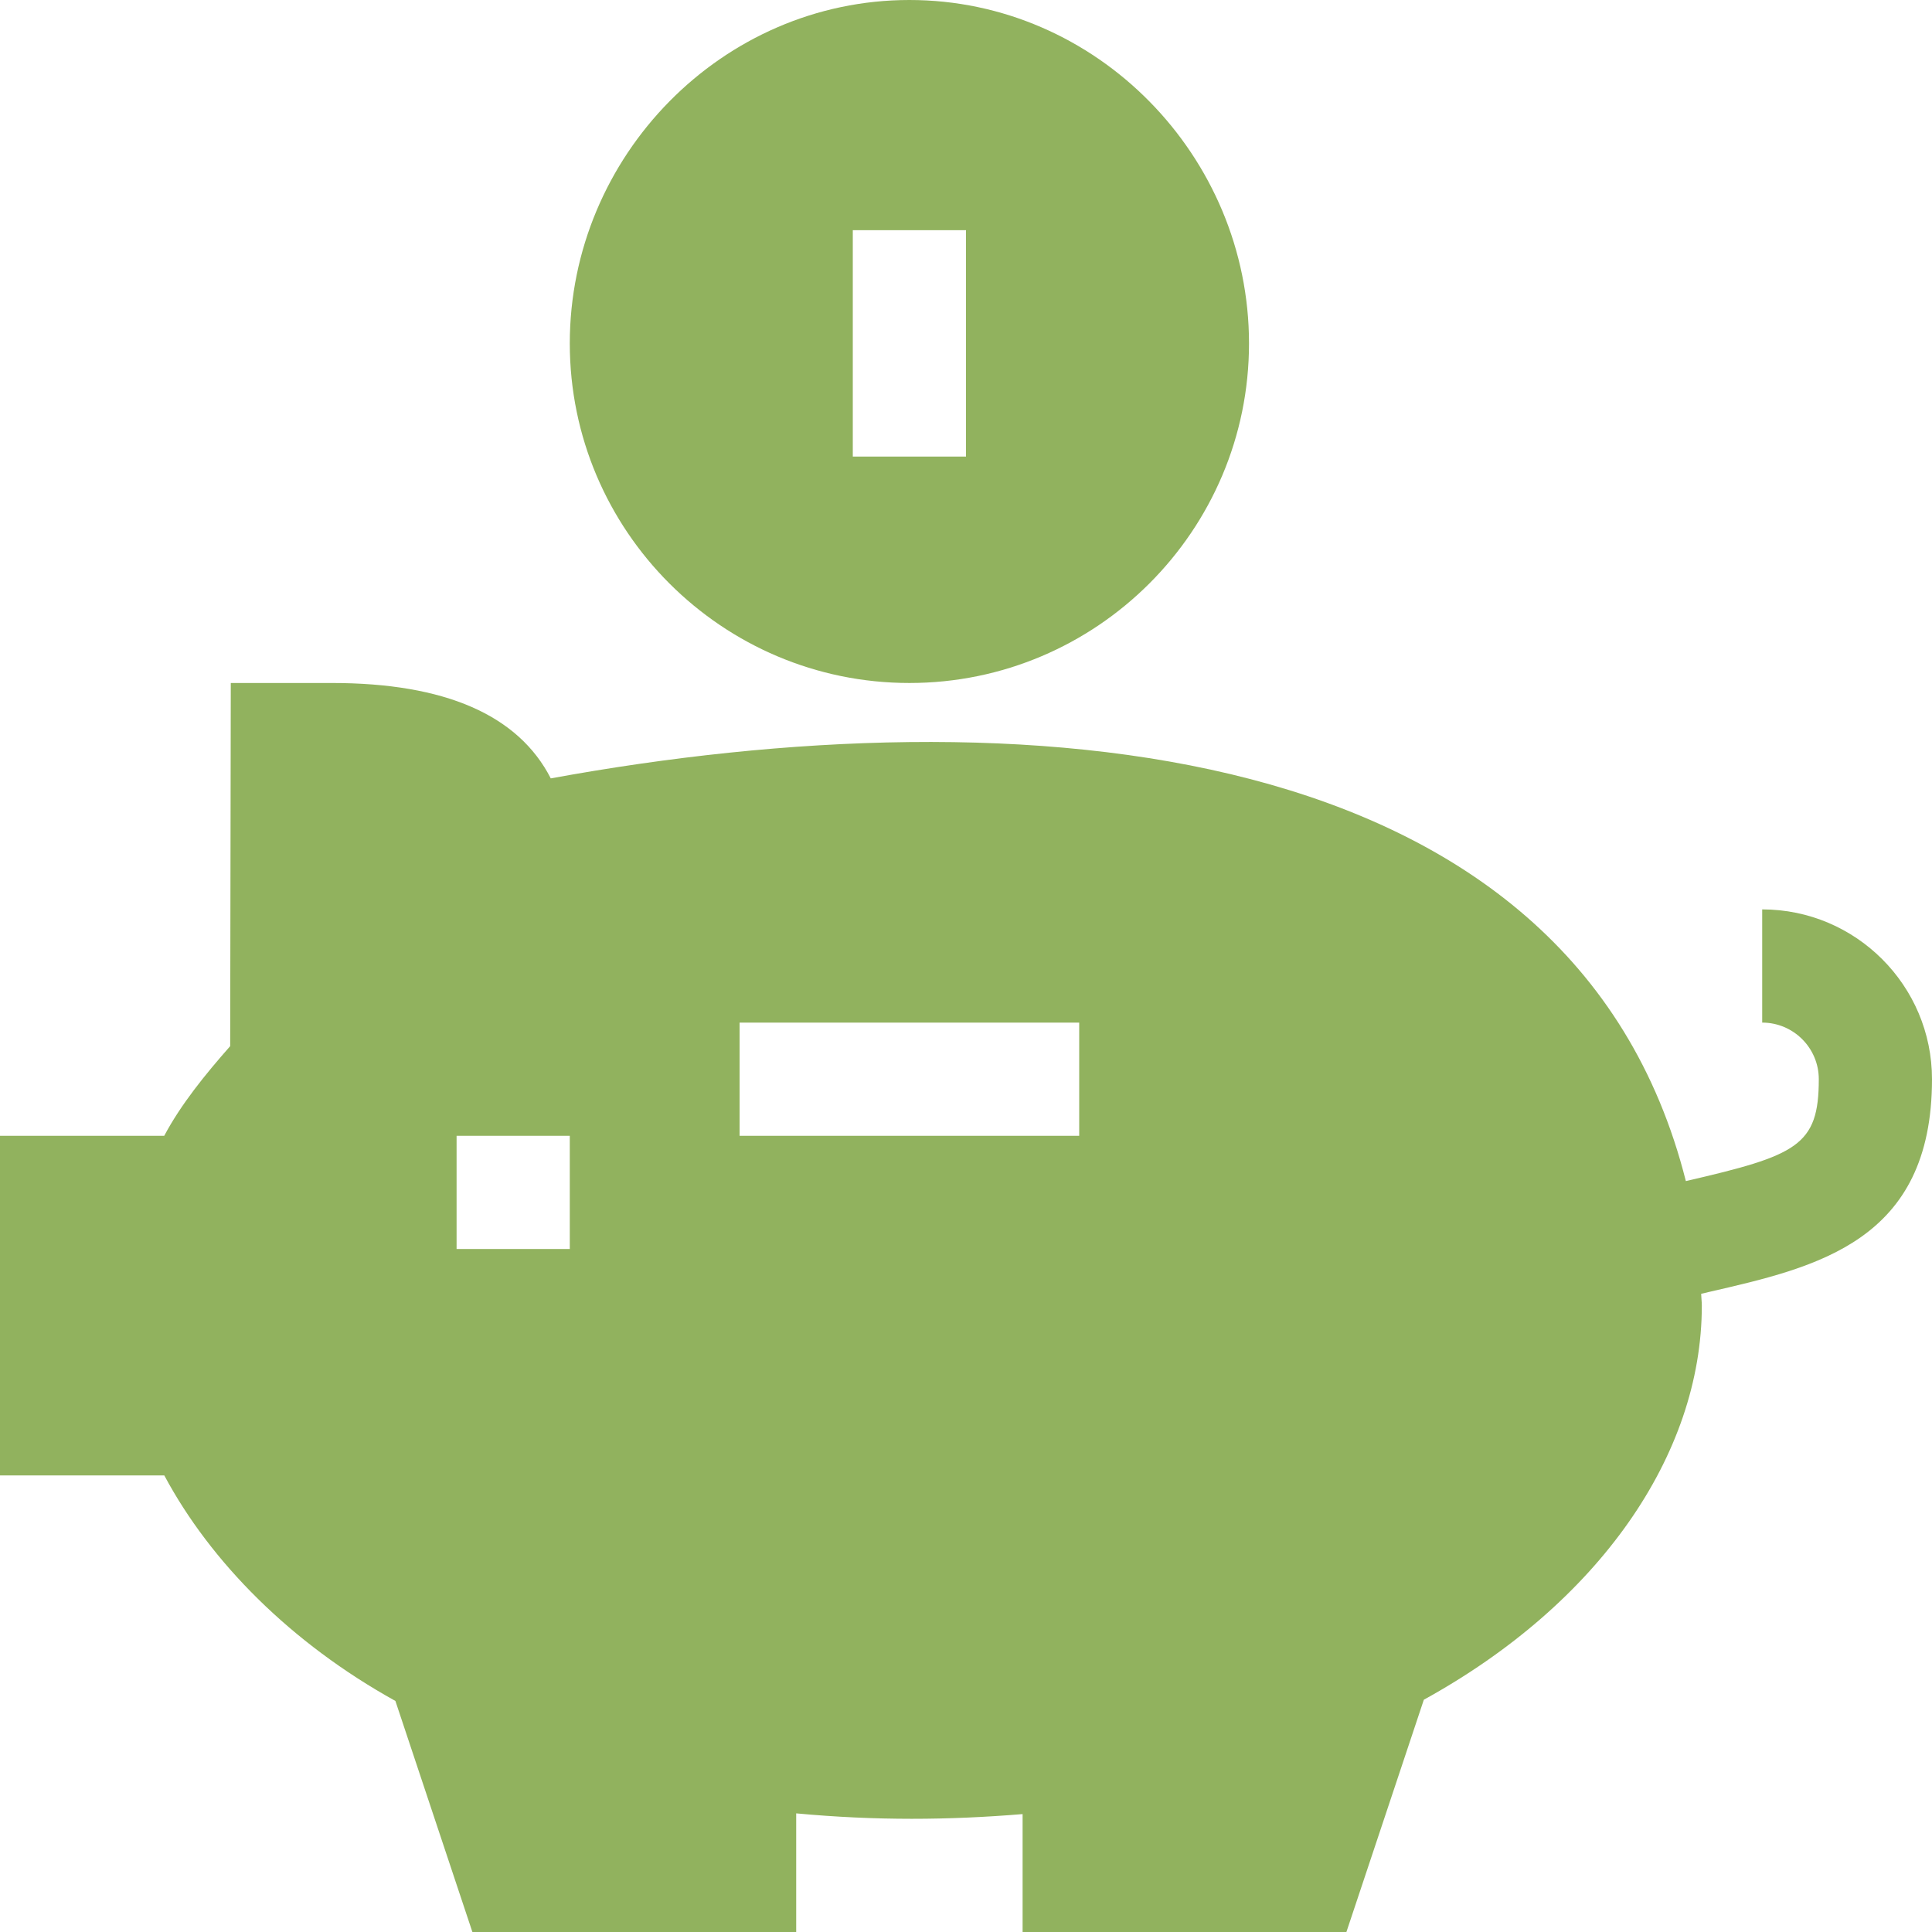 <?xml version="1.0" encoding="UTF-8"?> <svg xmlns="http://www.w3.org/2000/svg" width="512" height="512" viewBox="0 0 512 512" fill="none"><g clip-path="url(#clip0_1757_33)"><path d="M467 241V271C475.277 271 482 277.723 482 286C482 303.691 476.203 306.191 446.77 313C416.707 193.898 269.598 183.645 145.961 206.281C137.363 189.496 117.938 181 87.953 181H61.16L61 277.238C54.352 284.785 47.902 292.738 43.523 301H0V391H43.539C55.801 413.938 77.113 435.434 104.785 450.77L125.188 512H211V480.562C232.062 482.527 251.461 482.367 271 480.754V512H356.812L377.332 450.445C423.578 424.988 451 385.668 451 346C451 344.949 450.848 343.922 450.824 342.875L452.965 342.367C481.496 335.789 512 328.98 512 286C512 261.188 491.812 241 467 241ZM151 331H121V301H151V331ZM286 301H196V271H286V301Z" fill="#91B25E"></path><path d="M151 91C151 140.629 191.371 181 241 181C290.629 181 331 140.629 331 91C331 41.371 290.629 0 241 0C191.371 0 151 41.371 151 91ZM256 121H226V61H256V121Z" fill="#91B25E"></path></g><defs><clipPath id="clip0_1757_33"><rect width="512" height="512" fill="white"></rect></clipPath></defs></svg> 
